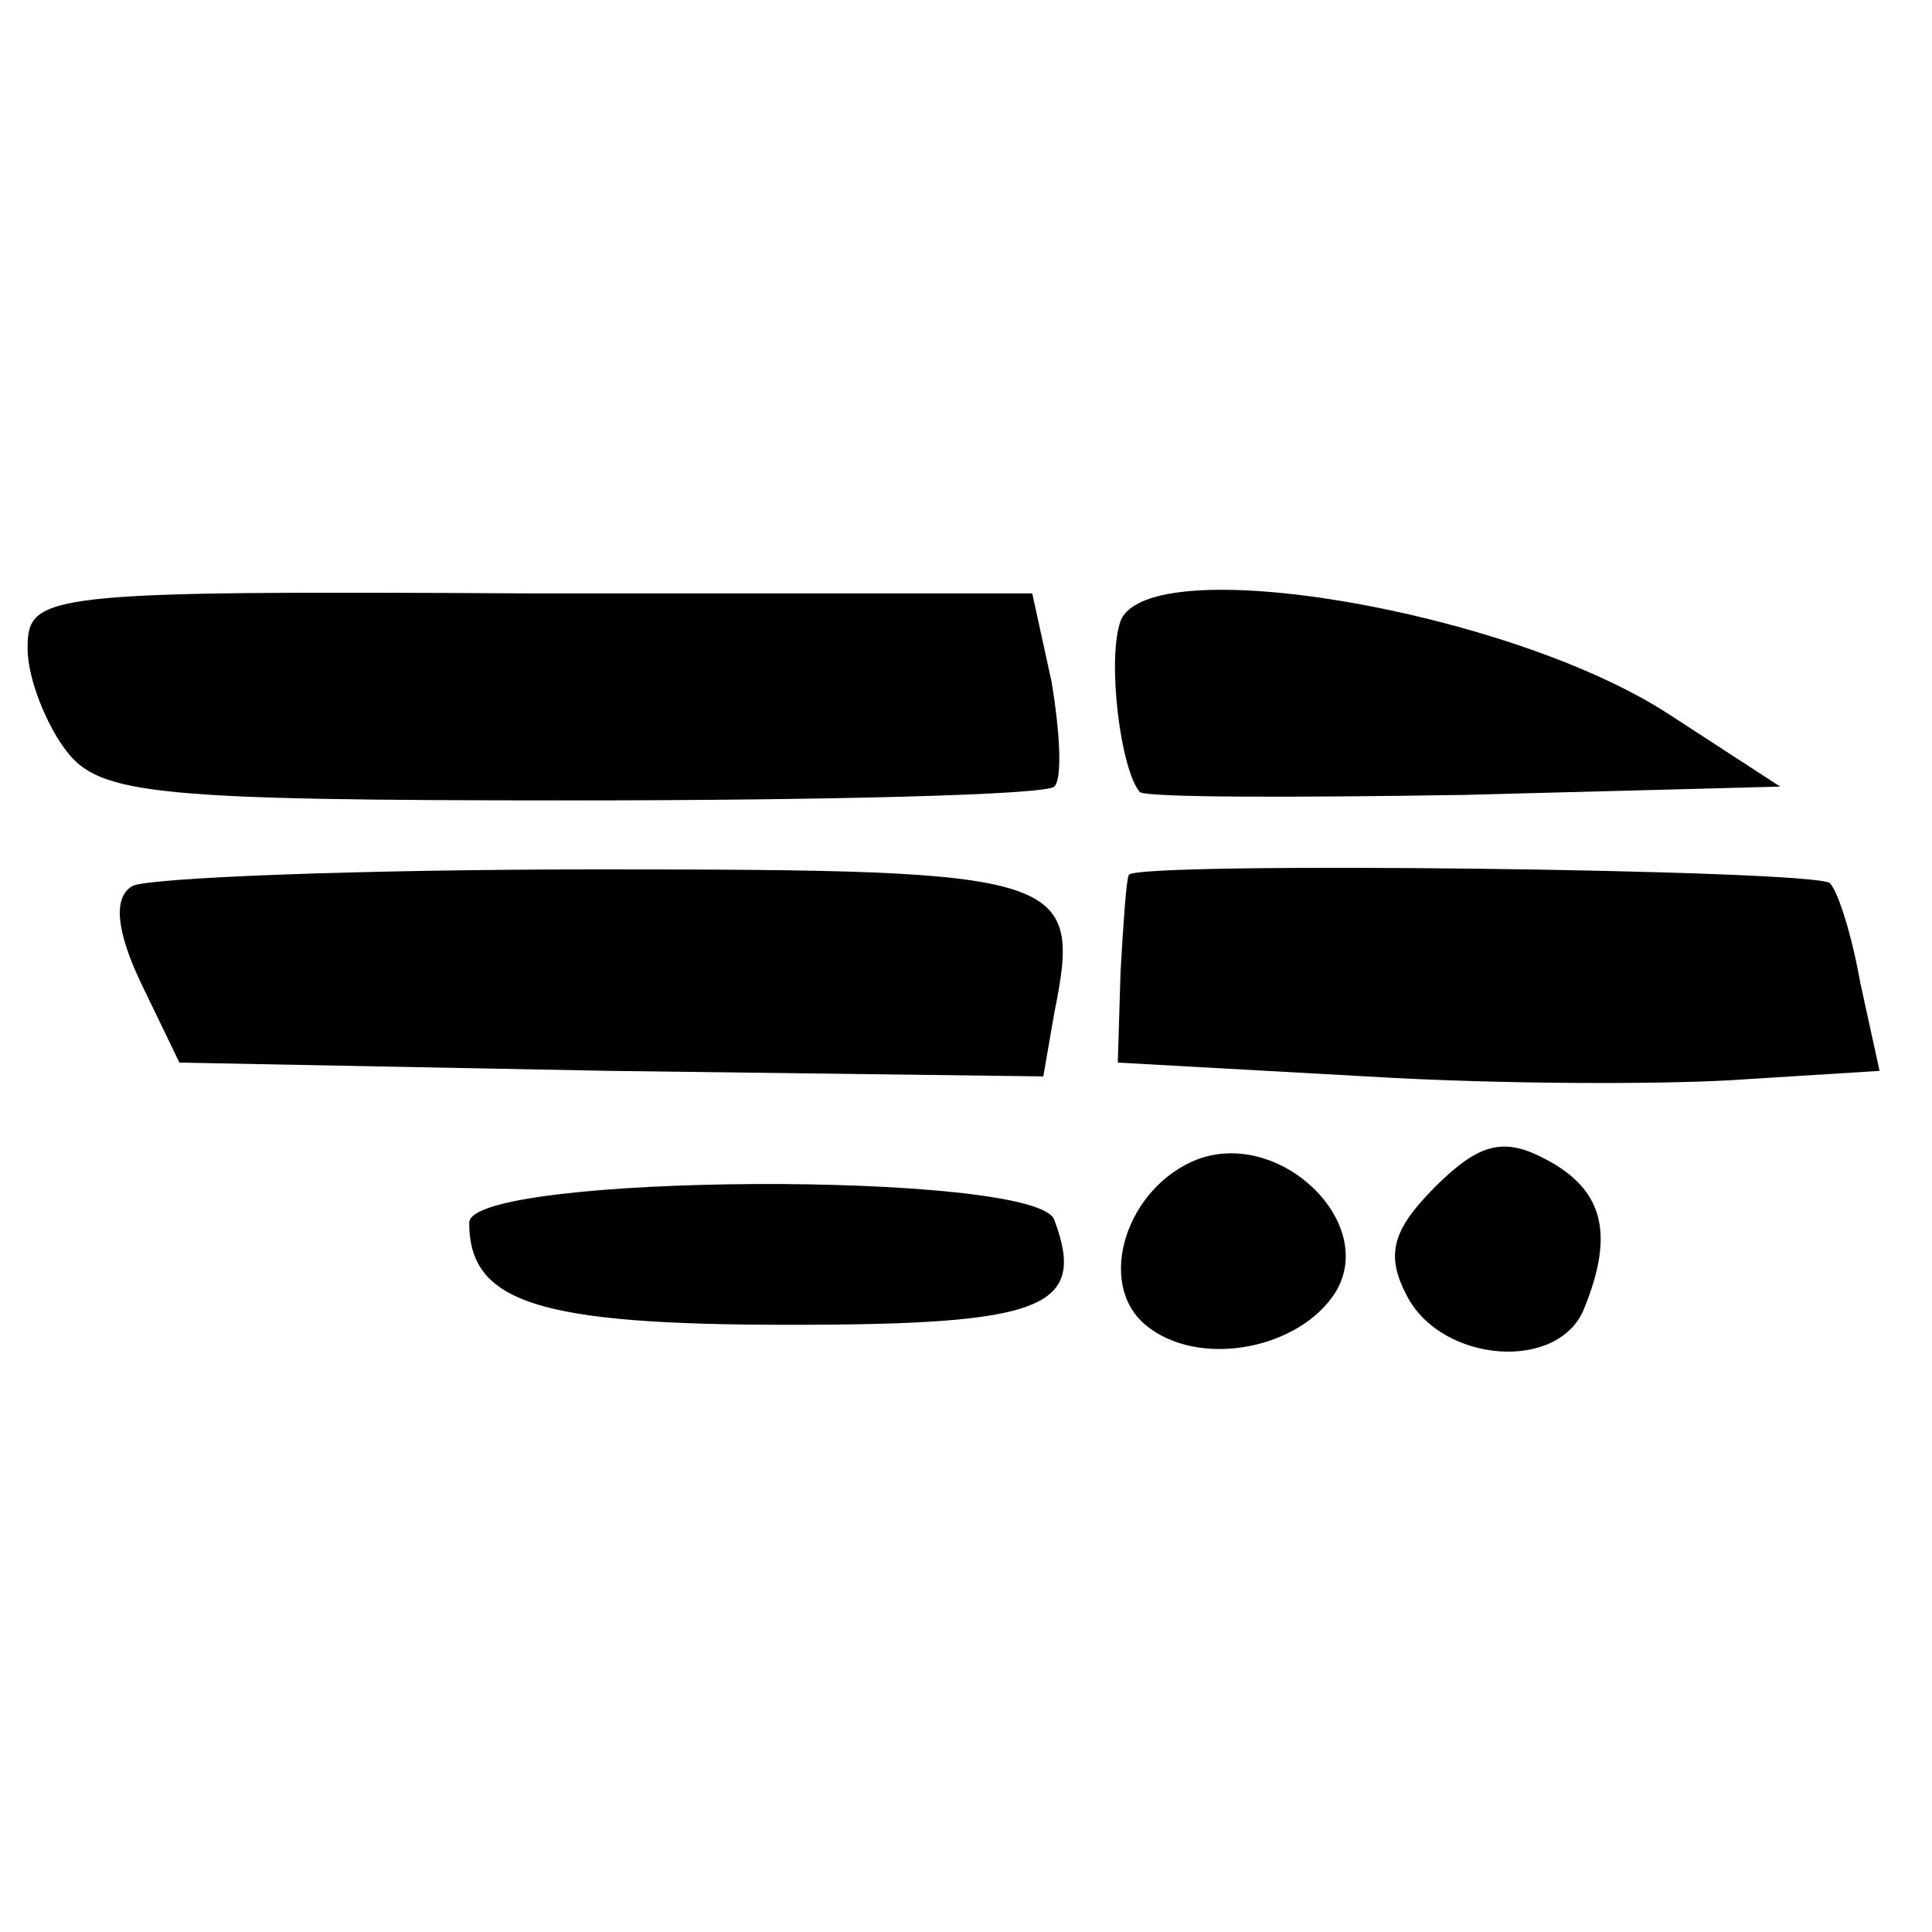 <?xml version="1.0" encoding="UTF-8" standalone="no"?> <svg xmlns="http://www.w3.org/2000/svg" version="1.0" width="70pt" height="70pt" viewBox="0 0 70 70" preserveAspectRatio="xMidYMid meet"><g transform="translate(0,70) scale(0.1,-0.1)" fill="#000000" stroke="none"><path d="M10 465 c0 -11 7 -28 14 -37 12 -16 33 -18 183 -18 93 0 172 2 175 5 3 3 2 20 -1 38 l-7 32 -182 0 c-177 1 -182 0 -182 -20z"></path><path d="M406 475 c-5 -14 0 -54 7 -62 3 -2 56 -2 118 -1 l114 3 -40 26 c-58 38 -189 60 -199 34z"></path><path d="M48 379 c-7 -4 -6 -16 3 -35 l14 -29 156 -3 157 -2 4 23 c10 50 5 52 -165 52 -87 0 -163 -3 -169 -6z"></path><path d="M409 383 c-1 -2 -2 -18 -3 -35 l-1 -33 90 -5 c49 -3 112 -3 138 -1 l48 3 -7 32 c-3 17 -8 33 -11 36 -5 5 -252 8 -254 3z"></path><path d="M434 280 c-26 -10 -37 -45 -19 -60 19 -16 56 -9 69 12 15 25 -20 59 -50 48z"></path><path d="M520 270 c-16 -16 -18 -25 -10 -40 13 -24 55 -27 64 -4 11 27 7 43 -14 54 -15 8 -24 6 -40 -10z"></path><path d="M170 257 c0 -29 25 -37 116 -37 92 0 108 6 96 38 -6 18 -212 17 -212 -1z"></path></g></svg> 